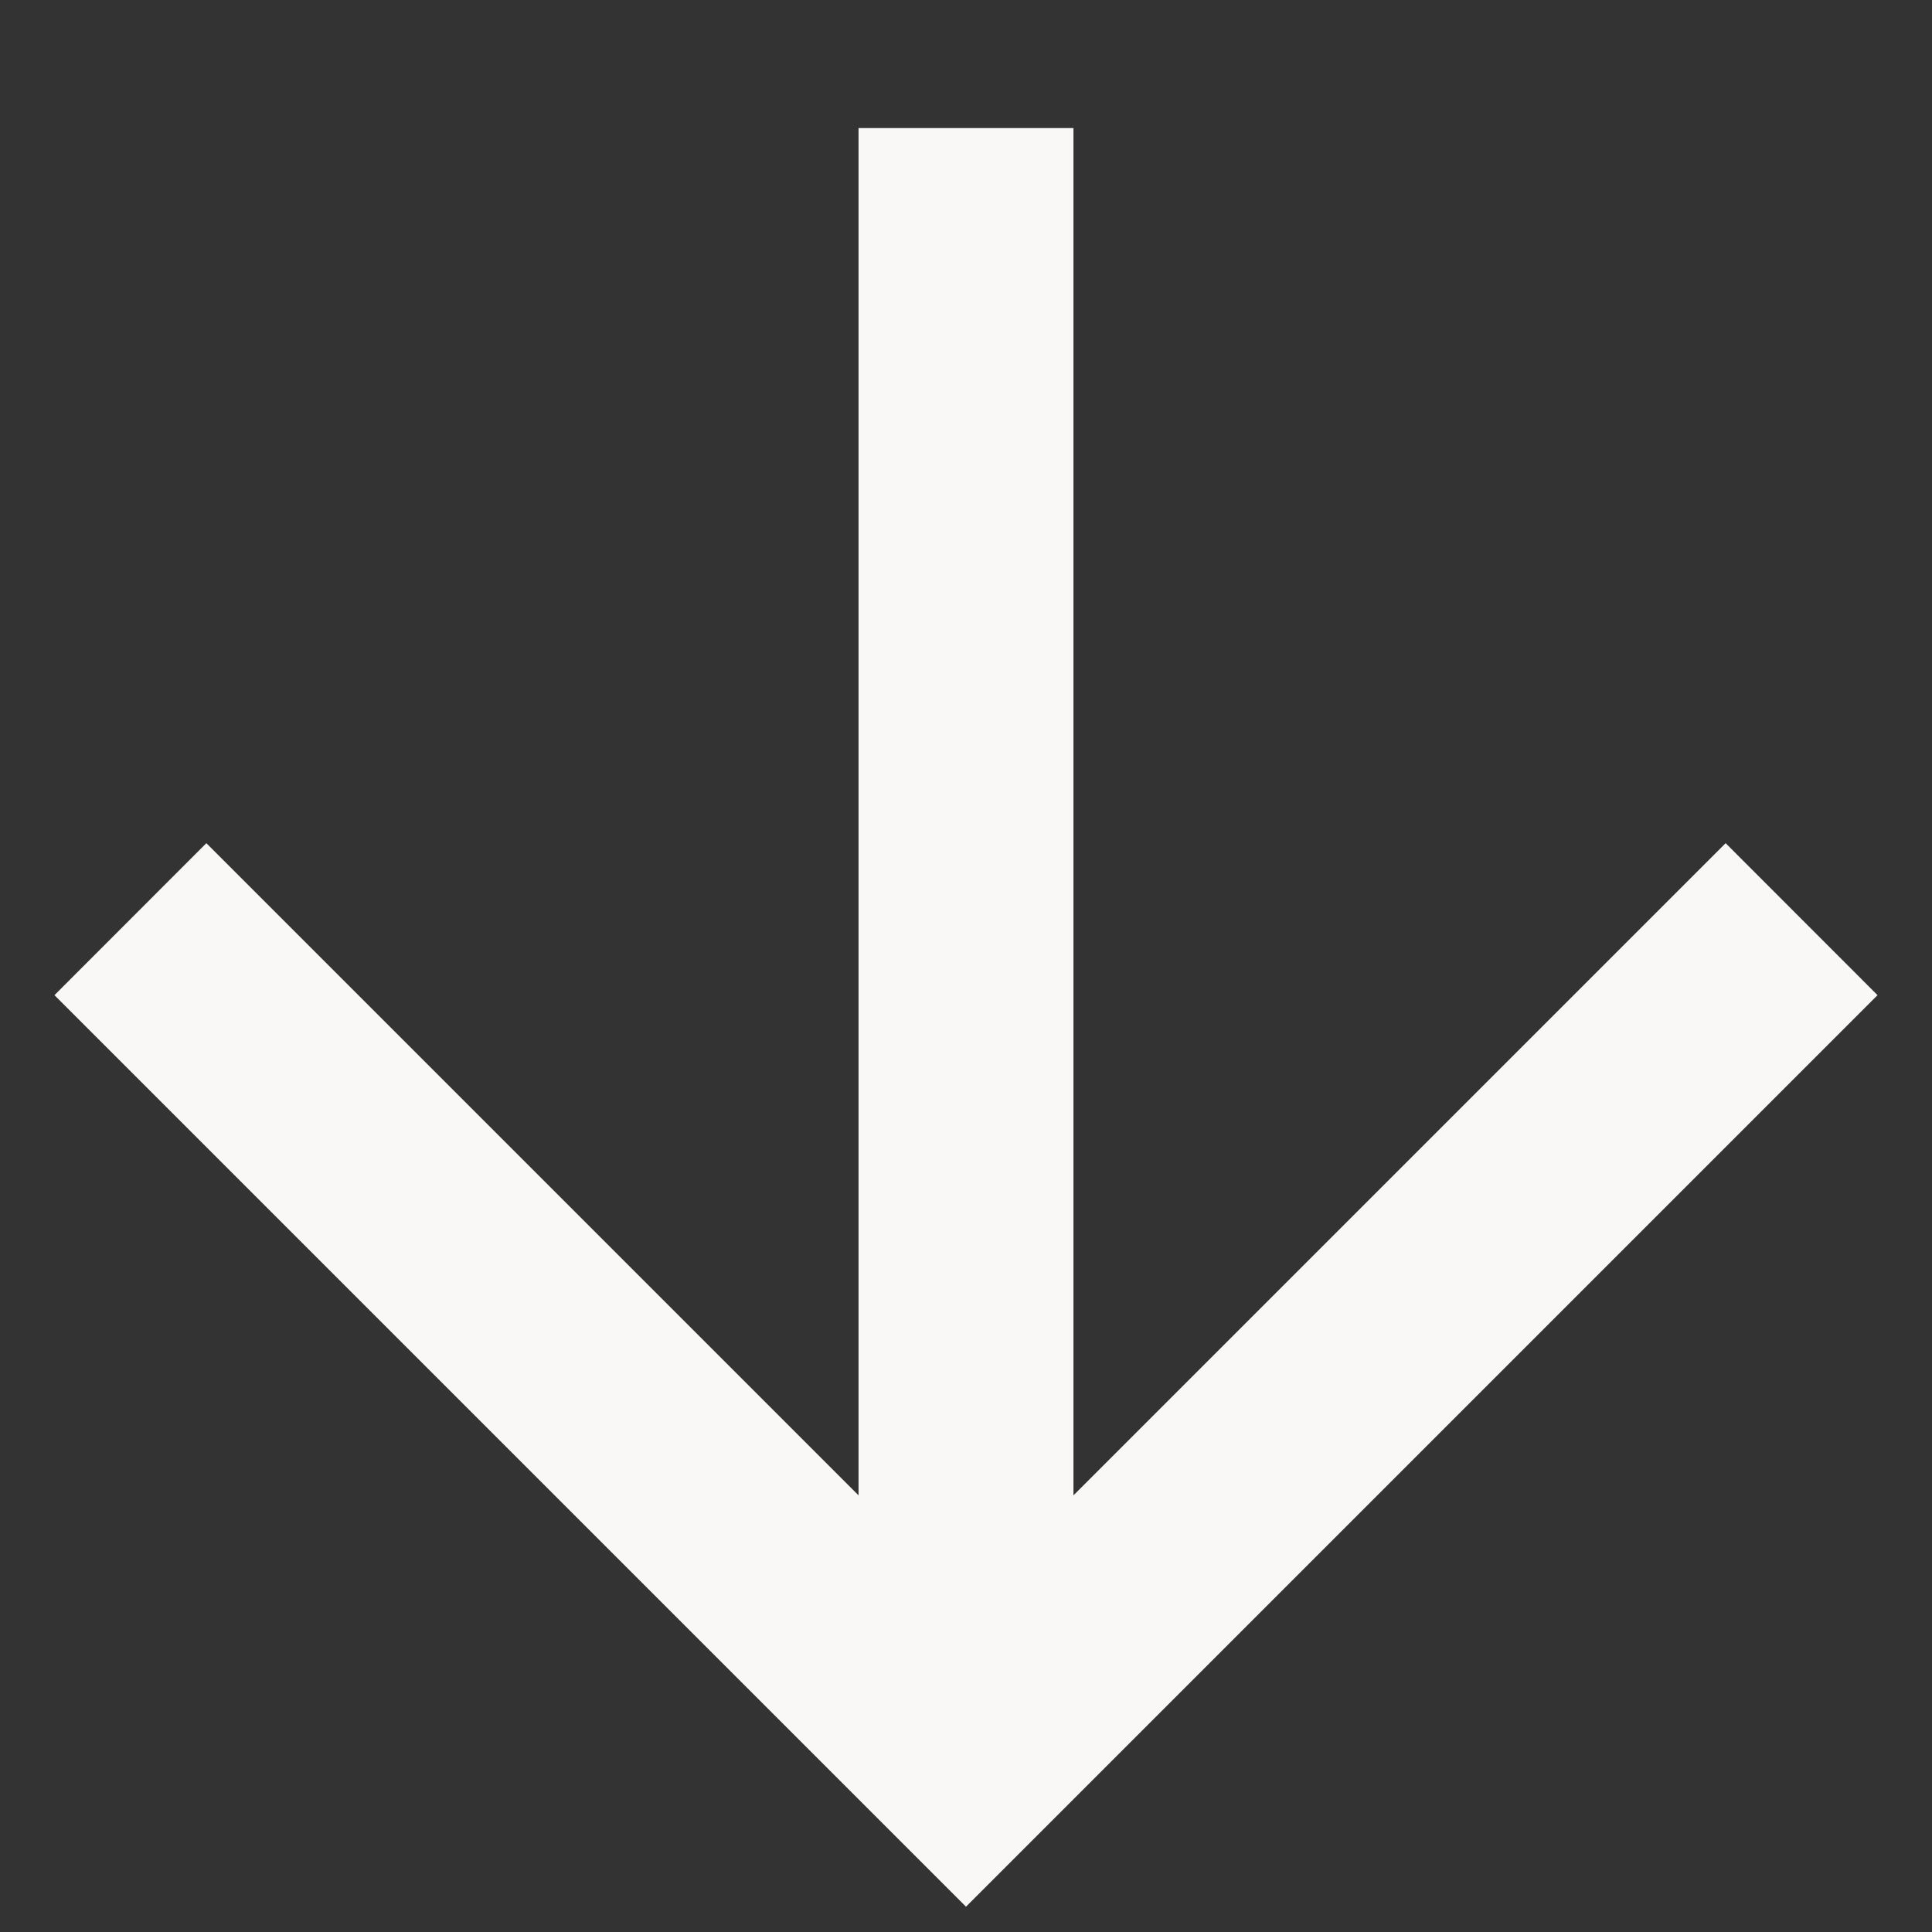 <svg width="21" height="21" viewBox="0 0 21 21" fill="none" xmlns="http://www.w3.org/2000/svg">
<rect x="0" y="0" width="21" height="21" fill="#333333" stroke="none"/>
<path d="M11.668 1.392L11.668 16.254L18.757 9.165L20.408 10.817L10.5 20.725L0.592 10.817L2.243 9.165L9.332 16.254L9.332 1.392H11.668Z" fill="#FAF8F7"/>
</svg>
